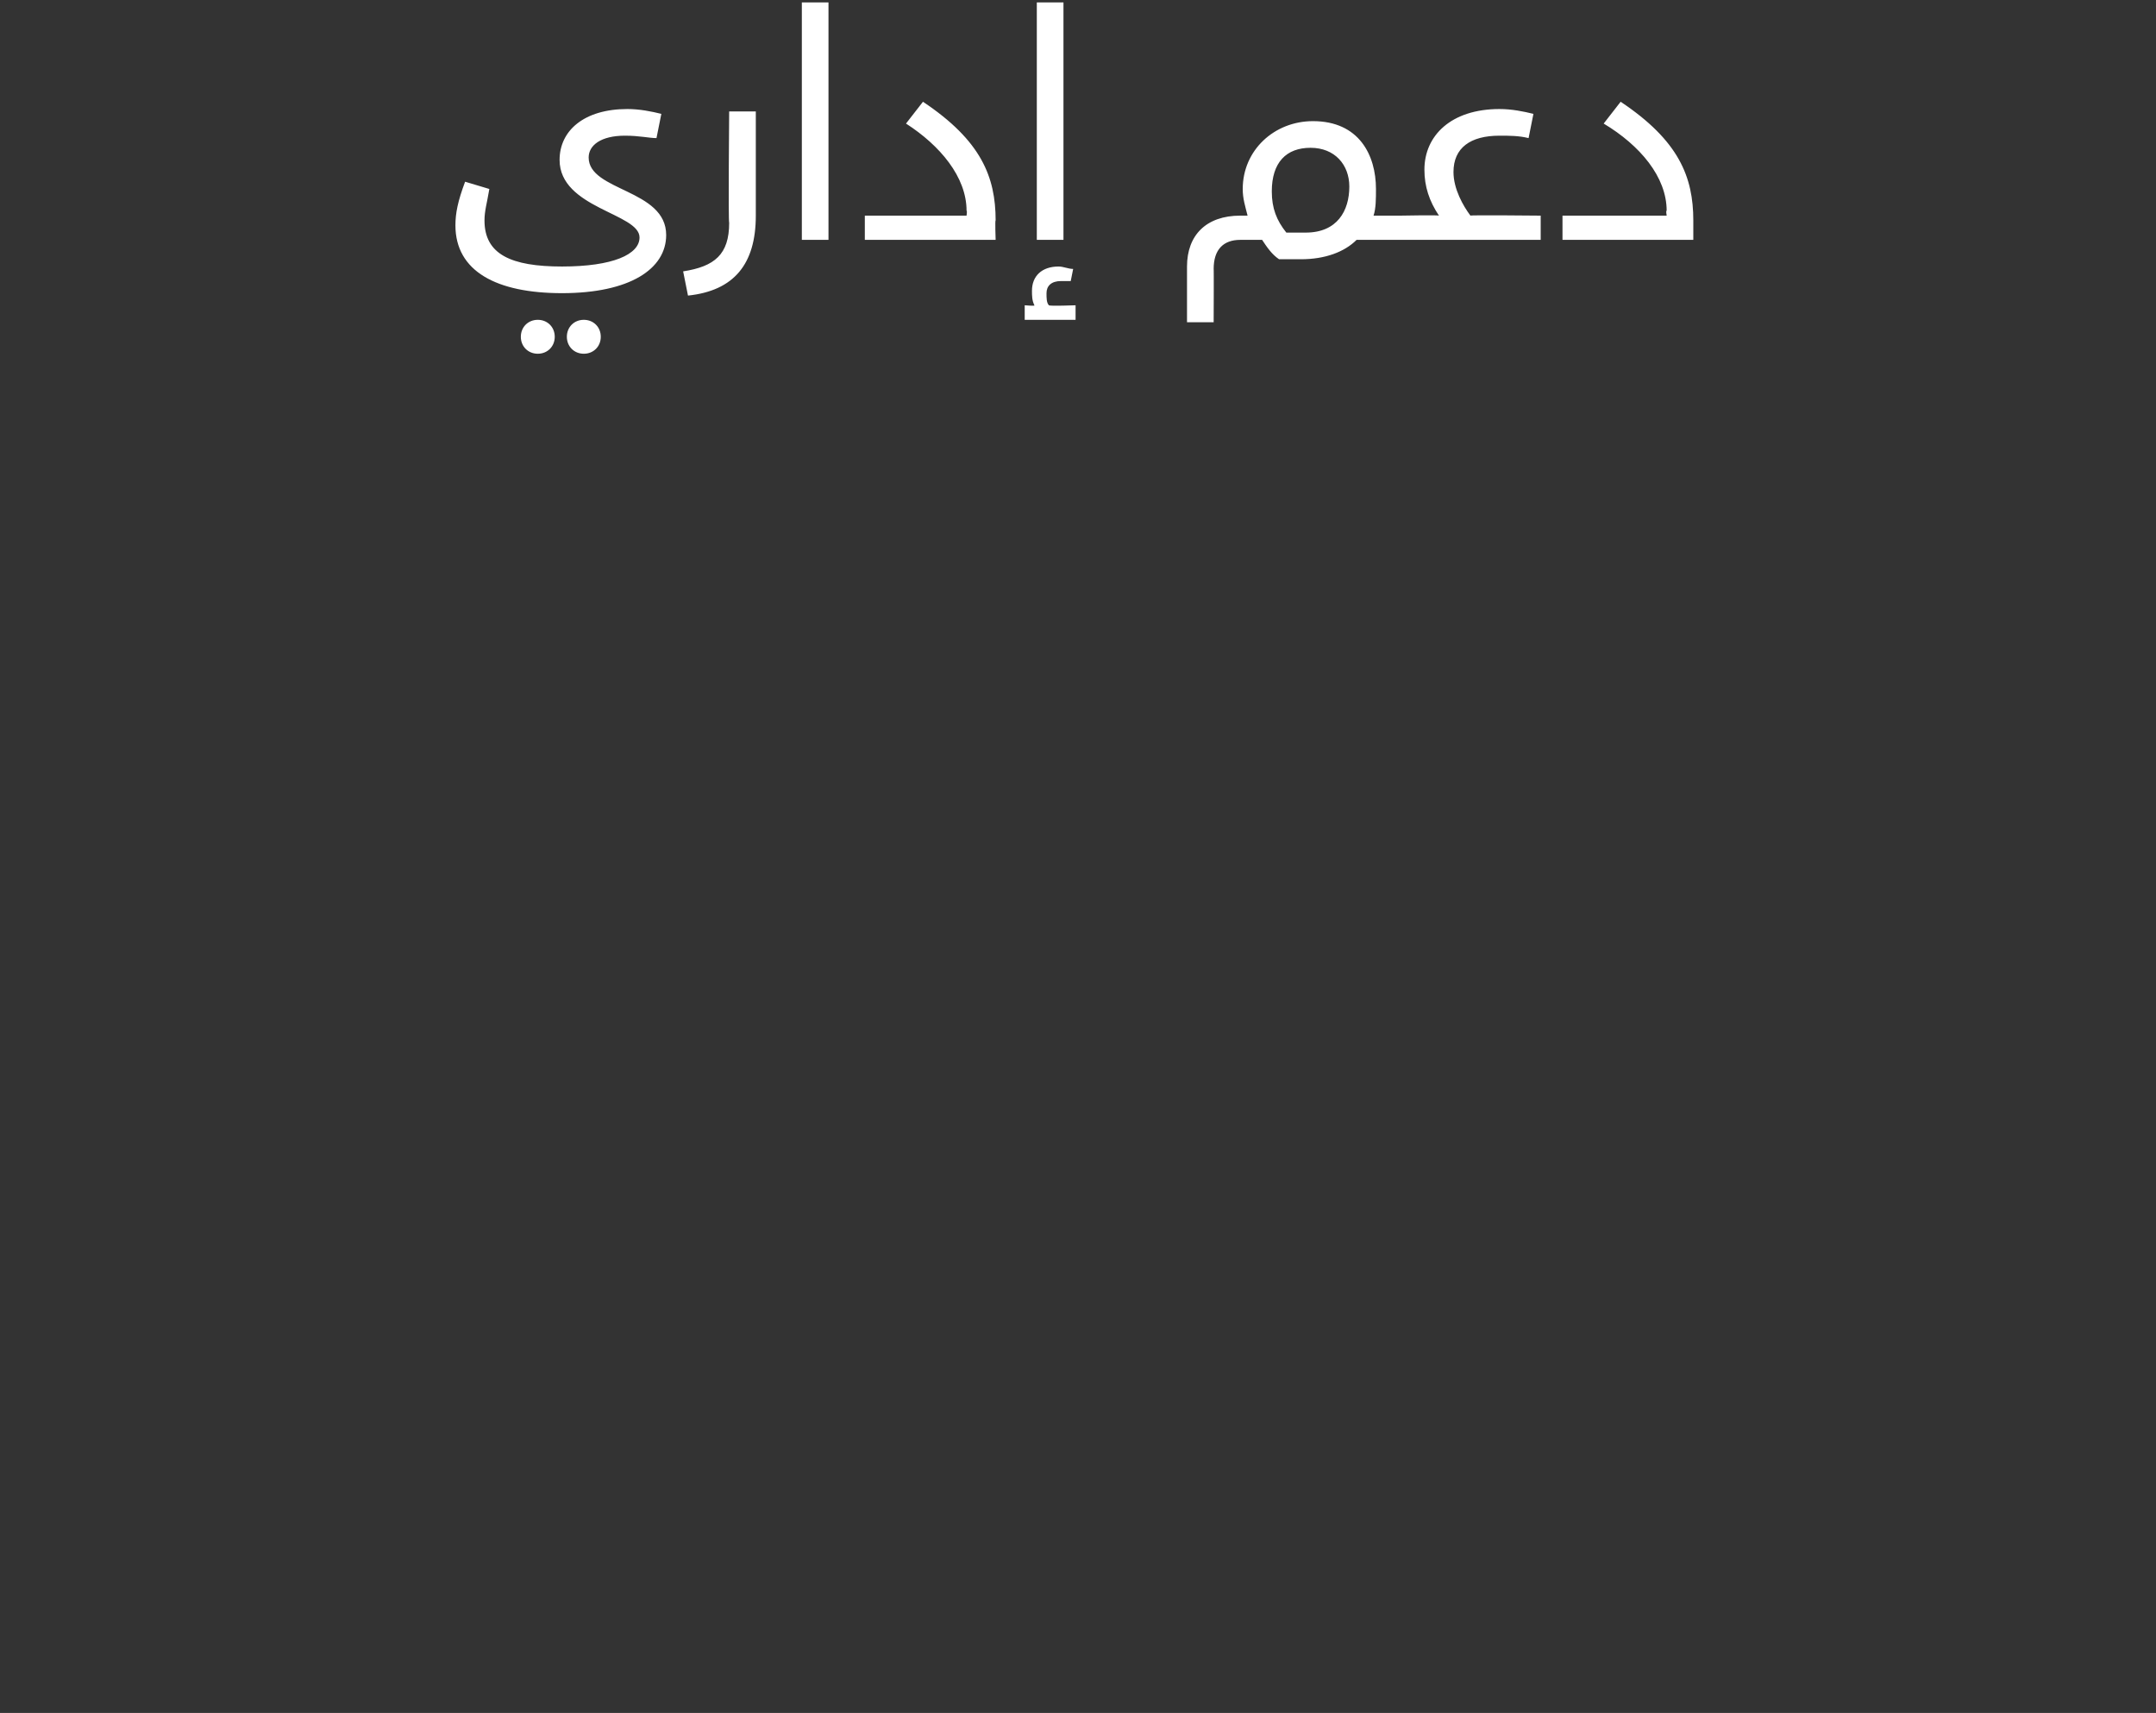<?xml version="1.0" standalone="no"?><!DOCTYPE svg PUBLIC "-//W3C//DTD SVG 1.1//EN" "http://www.w3.org/Graphics/SVG/1.1/DTD/svg11.dtd"><svg xmlns="http://www.w3.org/2000/svg" version="1.1" width="89px" height="70.7px" viewBox="0 0 89 70.7"><rect x="0" y="0" width="89" height="70.7" fill="#333333" stroke="none"/><desc/><defs/><g id="Polygon207576"><path d="m18.8 9.3c0-.5.1-1 .4-1.8l1 .3c-.1.6-.2.9-.2 1.3c0 1.4 1.1 1.9 3.2 1.9c2.1 0 3.2-.5 3.2-1.2c0-1-3.3-1.2-3.3-3.2c0-1.2 1-2.1 2.8-2.1c.5 0 1 .1 1.4.2l-.2 1c-.3 0-.7-.1-1.3-.1c-1 0-1.5.4-1.5.9c0 1.4 3.2 1.3 3.2 3.2c0 1.4-1.5 2.4-4.3 2.4c-2.7 0-4.4-.9-4.4-2.8zm2.7 4.6c0-.4.3-.7.7-.7c.4 0 .7.3.7.7c0 .4-.3.7-.7.7c-.4 0-.7-.3-.7-.7zm1.9 0c0-.4.3-.7.7-.7c.4 0 .7.3.7.7c0 .4-.3.7-.7.7c-.4 0-.7-.3-.7-.7zm4.8-2.7c1.3-.2 1.9-.7 1.9-2c-.04-.04 0-4.6 0-4.6h1.1v4.3c0 2-.9 3.1-2.8 3.3l-.2-1zM33.1.1h1.1v9.8h-1.1V.1zm2.6 8.8h4.2s.03-.22 0-.2c0-1.4-1.1-2.7-2.5-3.6l.7-.9c2.4 1.6 3 3.1 3 4.9c-.03-.04 0 .8 0 .8h-5.4v-1zm8.2 1h-1.1V.1h1.1v9.8zm.5 2.7v.6h-2.1v-.6s.45.04.4 0c-.1-.2-.1-.4-.1-.6c0-.6.4-1 1.1-1c.2 0 .4.1.6.1l-.1.5h-.4c-.4 0-.6.2-.6.5c0 .2 0 .4.1.5c.03.04 1.1 0 1.1 0zm13.7-3.2c0 .3-.1.5-.3.5H56c-.5.5-1.3.8-2.3.8h-.9c-.3-.2-.5-.5-.7-.8h-.9c-.7 0-1.1.4-1.1 1.2c.01-.04 0 2.2 0 2.2H49V11c0-1.3.8-2.1 2.2-2.1h.3c-.1-.4-.2-.7-.2-1.1c0-1.6 1.3-2.8 2.9-2.8c1.9 0 2.6 1.4 2.6 2.8c0 .4 0 .8-.1 1.1h1.1c.2 0 .3.2.3.5zm-2.4-1.7c0-.9-.6-1.6-1.6-1.6c-1 0-1.6.6-1.6 1.8c0 .7.2 1.2.6 1.7h.8c1.3 0 1.8-.9 1.8-1.9zm7.9 1.2v1h-5.8v-1s1.58-.03 1.6 0c-.4-.6-.6-1.2-.6-1.9c0-1.4 1.1-2.5 3.1-2.5c.5 0 1 .1 1.4.2l-.2 1c-.4-.1-.8-.1-1.2-.1c-1.2 0-1.9.5-1.9 1.5c0 .7.4 1.4.7 1.8c-.03-.03 2.9 0 2.9 0zm.9 0h4.3s-.04-.22 0-.2c0-1.4-1.1-2.7-2.6-3.6l.7-.9c2.4 1.6 3 3.1 3 4.9v.8h-5.4v-1z" stroke="none" fill="#fff"/></g></svg>